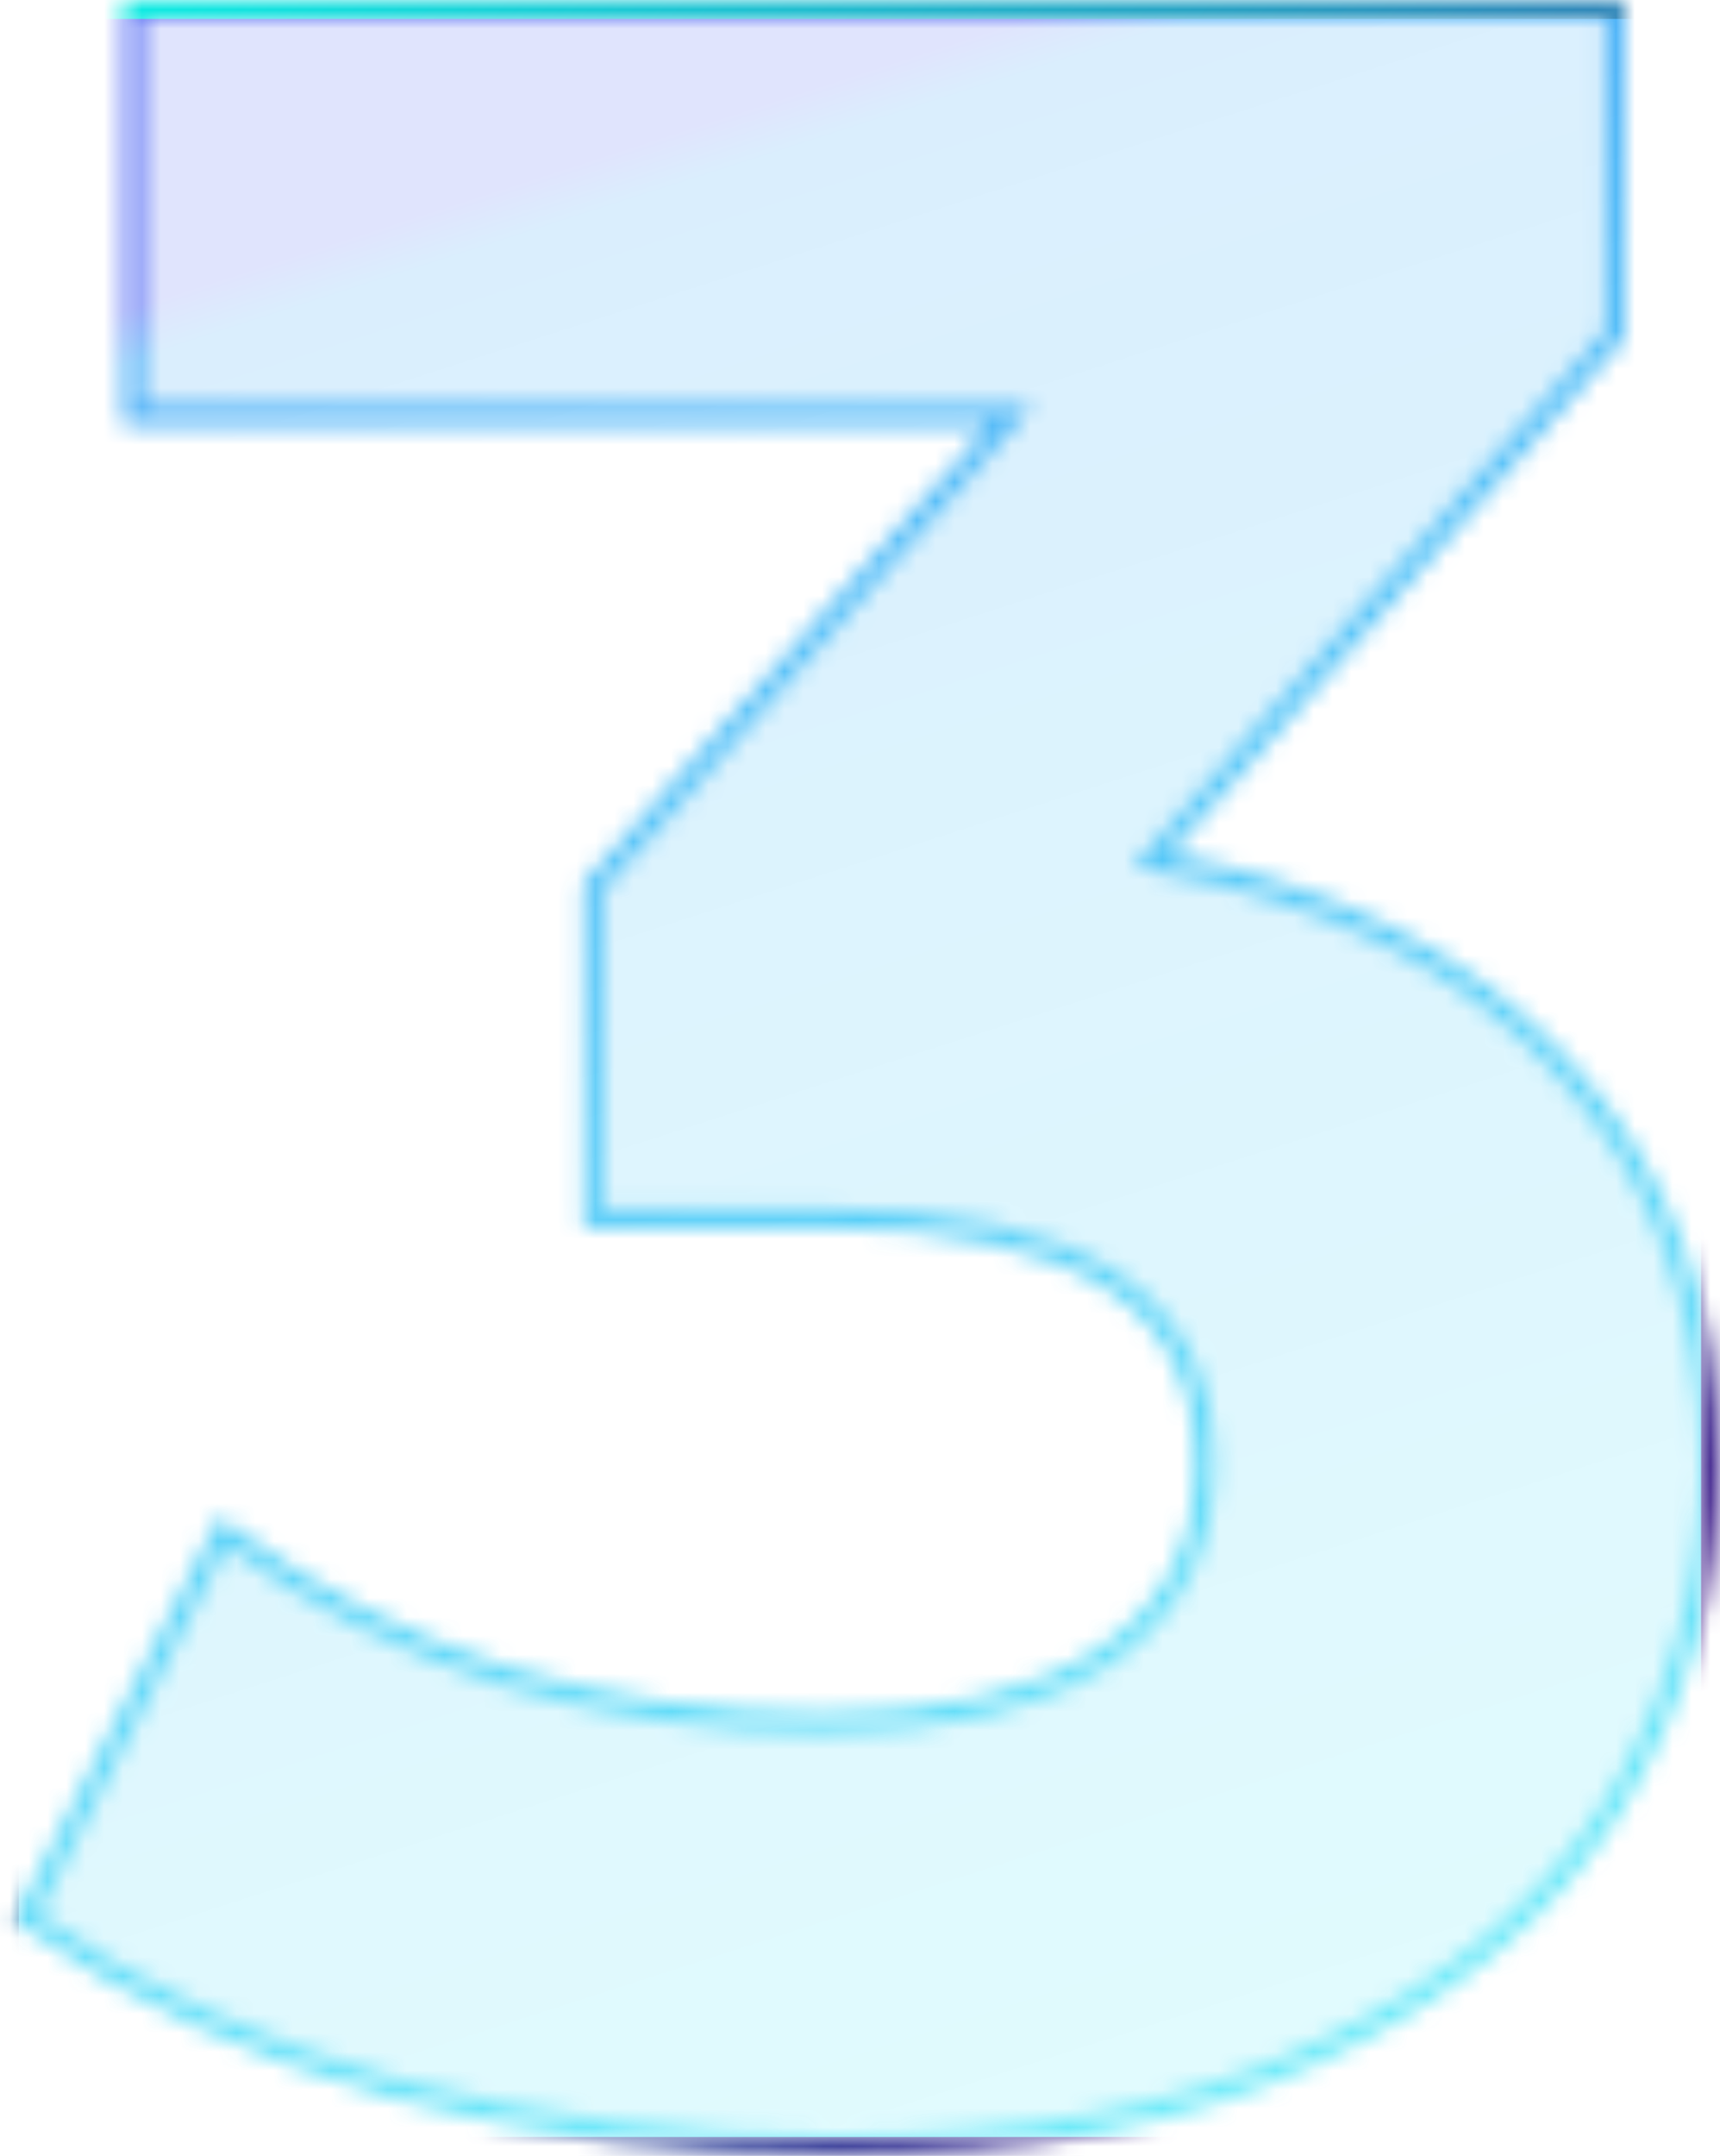 <svg width="91" height="114" viewBox="0 0 91 114" fill="none" xmlns="http://www.w3.org/2000/svg">
<mask id="mask0_3740_16173" style="mask-type:alpha" maskUnits="userSpaceOnUse" x="0" y="0" width="91" height="114">
<path d="M53.498 21.949L31.486 46.758L31.36 46.9V47.09V63.921V64.421H31.86H43.551C50.411 64.421 55.47 65.545 58.8 67.722C62.093 69.874 63.748 73.09 63.748 77.449C63.748 81.794 61.986 85.151 58.44 87.573C54.865 89.911 49.919 91.107 43.551 91.107C37.809 91.107 32.172 90.276 26.638 88.613C21.21 86.845 16.416 84.405 12.252 81.296L11.777 80.941L11.508 81.469L1.555 100.975L1.359 101.358L1.709 101.609C7.031 105.424 13.458 108.383 20.982 110.493L20.982 110.493L20.99 110.495C28.614 112.498 36.346 113.5 44.183 113.5C54.24 113.5 62.744 111.867 69.675 108.576C76.694 105.293 81.936 100.936 85.367 95.491L85.37 95.488C88.789 89.956 90.5 83.939 90.5 77.449C90.5 69.052 87.88 62.006 82.626 56.347C77.531 50.757 70.289 47.149 60.951 45.489L85.319 17.848L85.444 17.706V17.517V1V0.5H84.944H7.53H7.03V1V21.449V21.949H7.53H53.498Z" fill="url(#paint0_linear_3740_16173)" fill-opacity="0.2" stroke="url(#paint1_linear_3740_16173)"/>
</mask>
<g mask="url(#mask0_3740_16173)">
<rect x="0.5" y="0.5" width="90" height="113" fill="url(#paint2_linear_3740_16173)" stroke="url(#paint3_linear_3740_16173)"/>
</g>
<defs>
<linearGradient id="paint0_linear_3740_16173" x1="2" y1="1" x2="110.82" y2="86.502" gradientUnits="userSpaceOnUse">
<stop stop-color="#C945F7"/>
<stop offset="0" stop-color="#C945F7"/>
<stop offset="1" stop-color="#5F09E1"/>
</linearGradient>
<linearGradient id="paint1_linear_3740_16173" x1="2" y1="1" x2="110.82" y2="86.502" gradientUnits="userSpaceOnUse">
<stop stop-color="#C945F7"/>
<stop offset="0" stop-color="#C945F7"/>
<stop offset="1" stop-color="#5F09E1"/>
</linearGradient>
<linearGradient id="paint2_linear_3740_16173" x1="45.5" y1="3.843" x2="89.267" y2="139.597" gradientUnits="userSpaceOnUse">
<stop stop-color="#6479F5"/>
<stop offset="0.02" stop-color="#45ACF7"/>
<stop offset="1" stop-color="#45F7F7" stop-opacity="0.74"/>
</linearGradient>
<linearGradient id="paint3_linear_3740_16173" x1="0" y1="0" x2="111.166" y2="88.737" gradientUnits="userSpaceOnUse">
<stop stop-color="#0BF4E6"/>
<stop offset="1" stop-color="#560A84"/>
</linearGradient>
</defs>
</svg>
